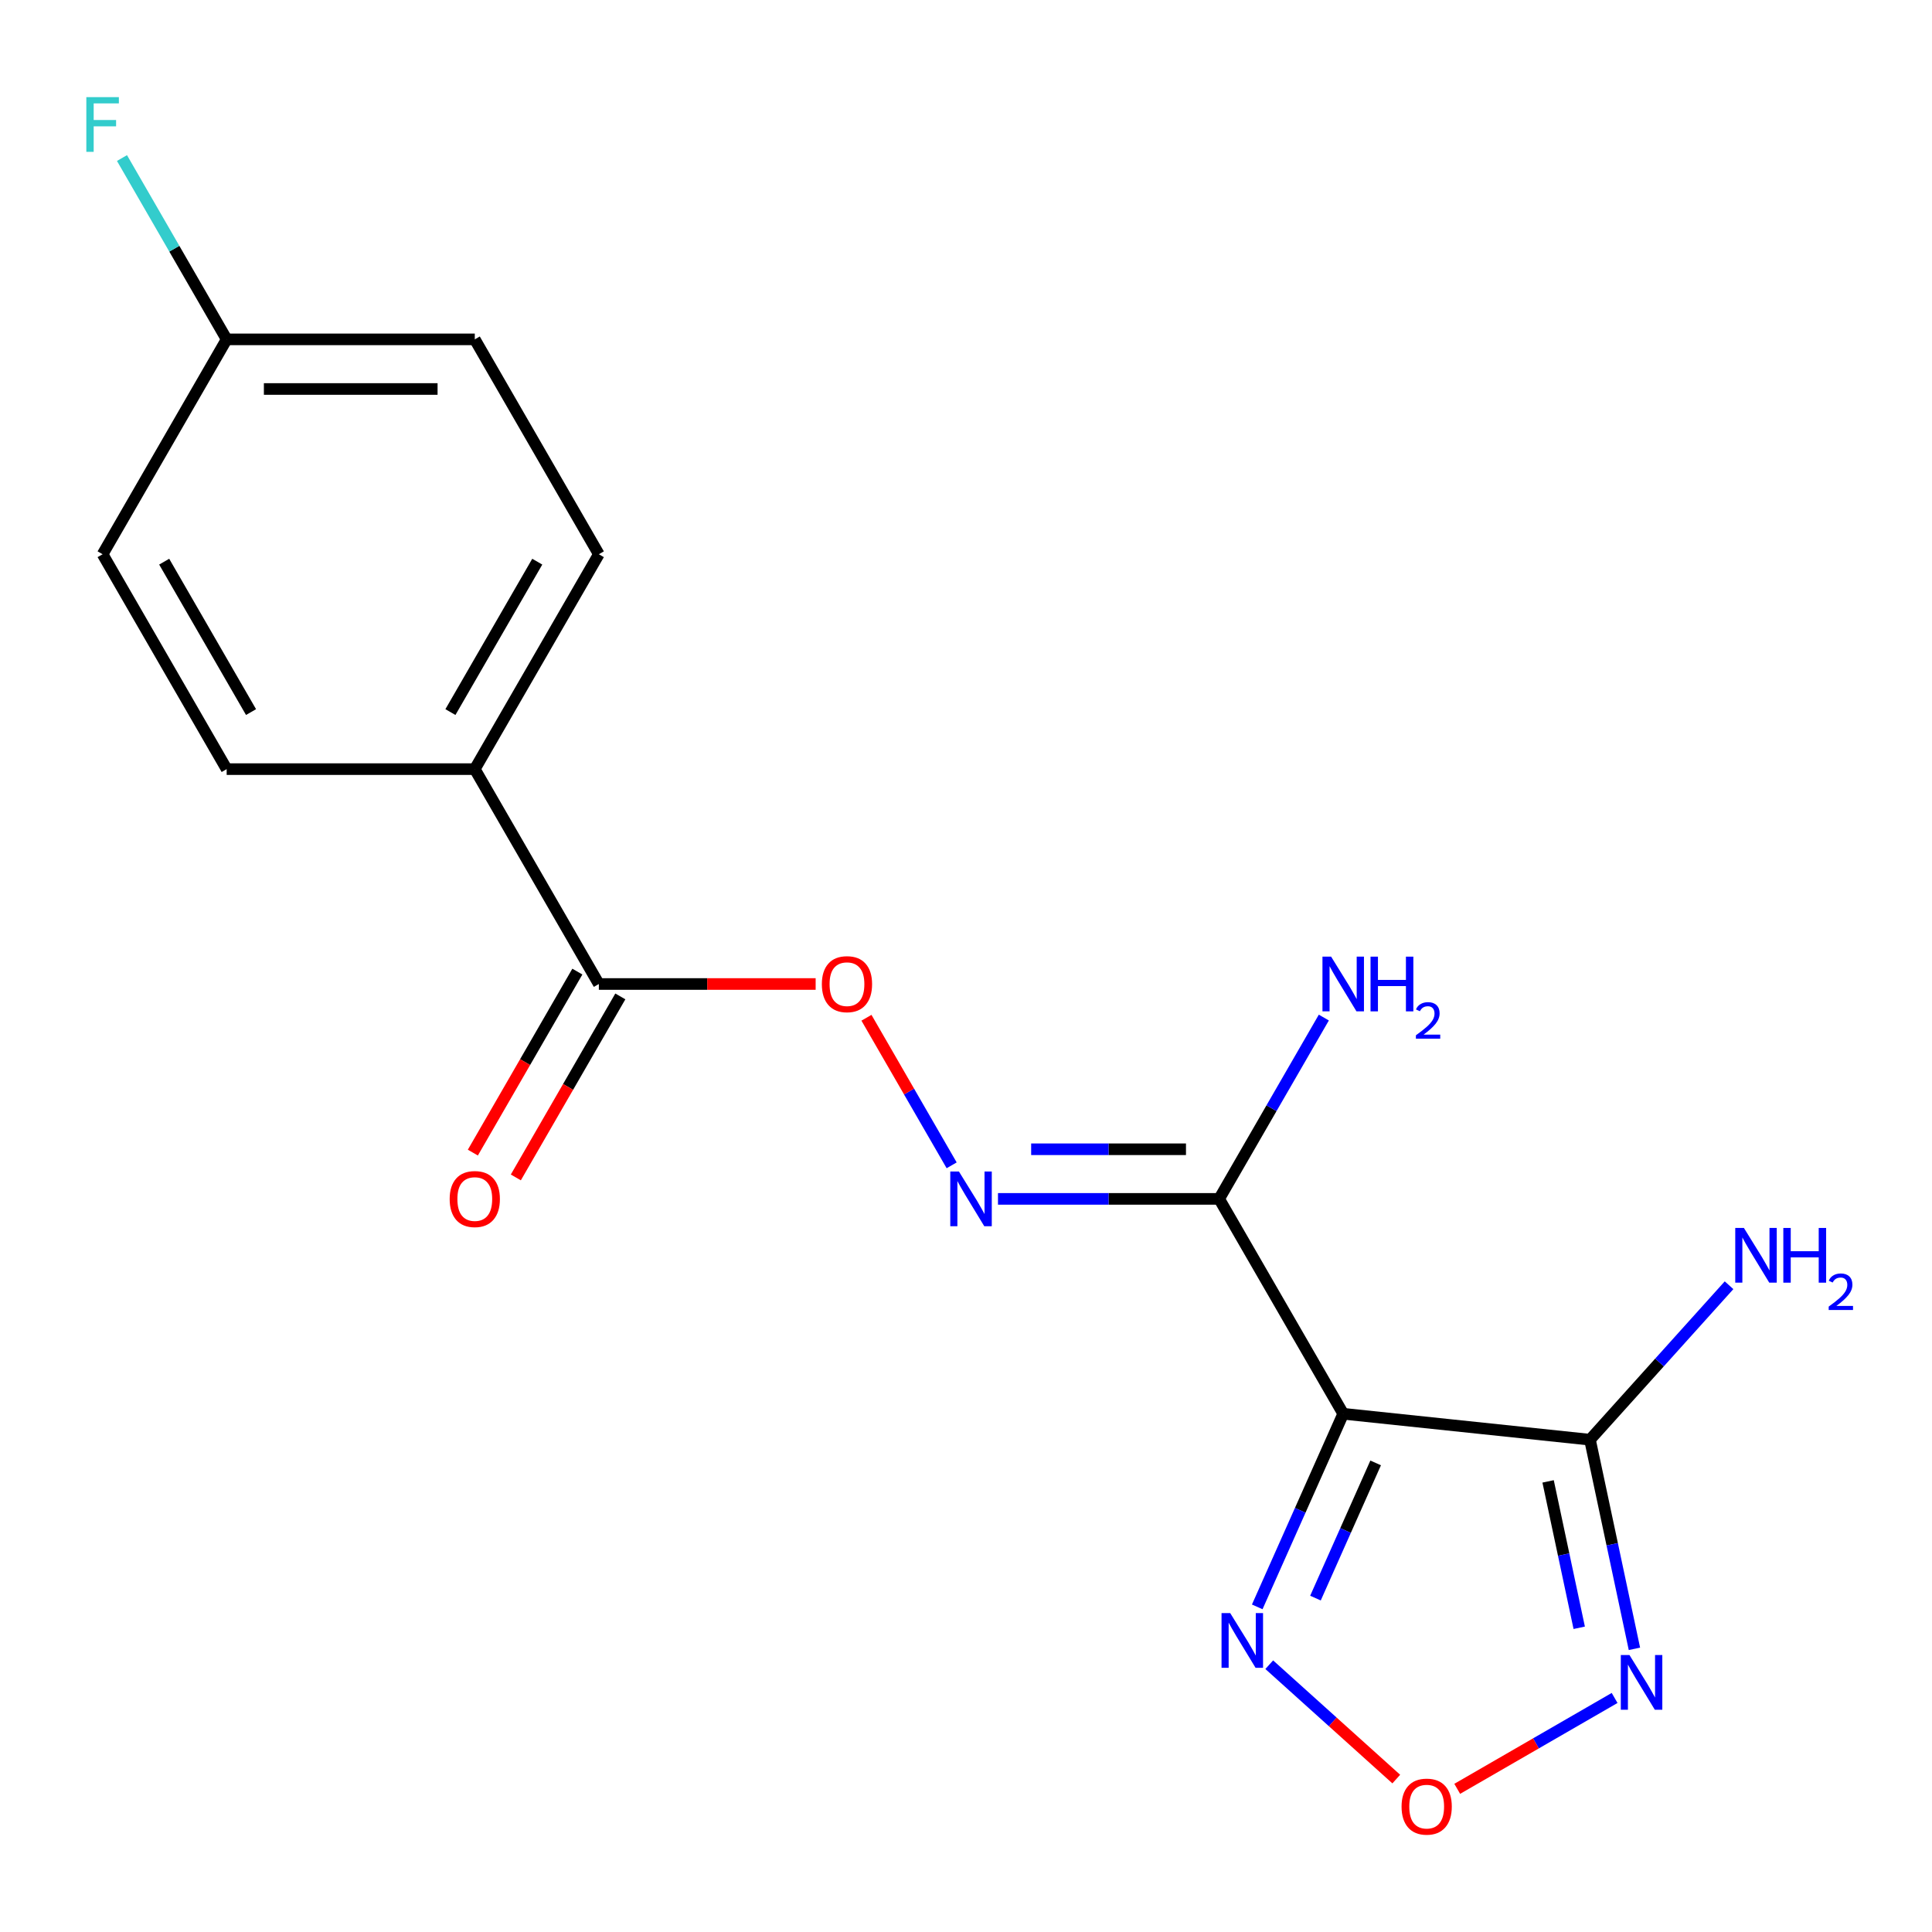 <?xml version='1.0' encoding='iso-8859-1'?>
<svg version='1.1' baseProfile='full'
              xmlns='http://www.w3.org/2000/svg'
                      xmlns:rdkit='http://www.rdkit.org/xml'
                      xmlns:xlink='http://www.w3.org/1999/xlink'
                  xml:space='preserve'
width='1000px' height='1000px' viewBox='0 0 1000 1000'>
<!-- END OF HEADER -->
<rect style='opacity:1.0;fill:#FFFFFF;stroke:none' width='1000' height='1000' x='0' y='0'> </rect>
<path class='bond-0' d='M 695.245,731.762 L 822.969,745.186' style='fill:none;fill-rule:evenodd;stroke:#000000;stroke-width:6px;stroke-linecap:butt;stroke-linejoin:miter;stroke-opacity:1' />
<path class='bond-2' d='M 695.245,731.762 L 631.031,620.541' style='fill:none;fill-rule:evenodd;stroke:#000000;stroke-width:6px;stroke-linecap:butt;stroke-linejoin:miter;stroke-opacity:1' />
<path class='bond-3' d='M 695.245,731.762 L 672.994,781.739' style='fill:none;fill-rule:evenodd;stroke:#000000;stroke-width:6px;stroke-linecap:butt;stroke-linejoin:miter;stroke-opacity:1' />
<path class='bond-3' d='M 672.994,781.739 L 650.743,831.716' style='fill:none;fill-rule:evenodd;stroke:#0000FF;stroke-width:6px;stroke-linecap:butt;stroke-linejoin:miter;stroke-opacity:1' />
<path class='bond-3' d='M 712.035,757.202 L 696.459,792.186' style='fill:none;fill-rule:evenodd;stroke:#000000;stroke-width:6px;stroke-linecap:butt;stroke-linejoin:miter;stroke-opacity:1' />
<path class='bond-3' d='M 696.459,792.186 L 680.883,827.17' style='fill:none;fill-rule:evenodd;stroke:#0000FF;stroke-width:6px;stroke-linecap:butt;stroke-linejoin:miter;stroke-opacity:1' />
<path class='bond-1' d='M 822.969,745.186 L 834.474,799.311' style='fill:none;fill-rule:evenodd;stroke:#000000;stroke-width:6px;stroke-linecap:butt;stroke-linejoin:miter;stroke-opacity:1' />
<path class='bond-1' d='M 834.474,799.311 L 845.978,853.437' style='fill:none;fill-rule:evenodd;stroke:#0000FF;stroke-width:6px;stroke-linecap:butt;stroke-linejoin:miter;stroke-opacity:1' />
<path class='bond-1' d='M 801.296,766.764 L 809.349,804.652' style='fill:none;fill-rule:evenodd;stroke:#000000;stroke-width:6px;stroke-linecap:butt;stroke-linejoin:miter;stroke-opacity:1' />
<path class='bond-1' d='M 809.349,804.652 L 817.403,842.539' style='fill:none;fill-rule:evenodd;stroke:#0000FF;stroke-width:6px;stroke-linecap:butt;stroke-linejoin:miter;stroke-opacity:1' />
<path class='bond-10' d='M 822.969,745.186 L 858.961,705.213' style='fill:none;fill-rule:evenodd;stroke:#000000;stroke-width:6px;stroke-linecap:butt;stroke-linejoin:miter;stroke-opacity:1' />
<path class='bond-10' d='M 858.961,705.213 L 894.953,665.24' style='fill:none;fill-rule:evenodd;stroke:#0000FF;stroke-width:6px;stroke-linecap:butt;stroke-linejoin:miter;stroke-opacity:1' />
<path class='bond-18' d='M 835.72,878.862 L 794.988,902.378' style='fill:none;fill-rule:evenodd;stroke:#0000FF;stroke-width:6px;stroke-linecap:butt;stroke-linejoin:miter;stroke-opacity:1' />
<path class='bond-18' d='M 794.988,902.378 L 754.257,925.894' style='fill:none;fill-rule:evenodd;stroke:#FF0000;stroke-width:6px;stroke-linecap:butt;stroke-linejoin:miter;stroke-opacity:1' />
<path class='bond-5' d='M 631.031,620.541 L 573.793,620.541' style='fill:none;fill-rule:evenodd;stroke:#000000;stroke-width:6px;stroke-linecap:butt;stroke-linejoin:miter;stroke-opacity:1' />
<path class='bond-5' d='M 573.793,620.541 L 516.555,620.541' style='fill:none;fill-rule:evenodd;stroke:#0000FF;stroke-width:6px;stroke-linecap:butt;stroke-linejoin:miter;stroke-opacity:1' />
<path class='bond-5' d='M 613.86,594.855 L 573.793,594.855' style='fill:none;fill-rule:evenodd;stroke:#000000;stroke-width:6px;stroke-linecap:butt;stroke-linejoin:miter;stroke-opacity:1' />
<path class='bond-5' d='M 573.793,594.855 L 533.726,594.855' style='fill:none;fill-rule:evenodd;stroke:#0000FF;stroke-width:6px;stroke-linecap:butt;stroke-linejoin:miter;stroke-opacity:1' />
<path class='bond-11' d='M 631.031,620.541 L 658.124,573.615' style='fill:none;fill-rule:evenodd;stroke:#000000;stroke-width:6px;stroke-linecap:butt;stroke-linejoin:miter;stroke-opacity:1' />
<path class='bond-11' d='M 658.124,573.615 L 685.216,526.69' style='fill:none;fill-rule:evenodd;stroke:#0000FF;stroke-width:6px;stroke-linecap:butt;stroke-linejoin:miter;stroke-opacity:1' />
<path class='bond-4' d='M 656.96,861.648 L 689.834,891.247' style='fill:none;fill-rule:evenodd;stroke:#0000FF;stroke-width:6px;stroke-linecap:butt;stroke-linejoin:miter;stroke-opacity:1' />
<path class='bond-4' d='M 689.834,891.247 L 722.708,920.847' style='fill:none;fill-rule:evenodd;stroke:#FF0000;stroke-width:6px;stroke-linecap:butt;stroke-linejoin:miter;stroke-opacity:1' />
<path class='bond-7' d='M 492.575,603.17 L 470.526,564.979' style='fill:none;fill-rule:evenodd;stroke:#0000FF;stroke-width:6px;stroke-linecap:butt;stroke-linejoin:miter;stroke-opacity:1' />
<path class='bond-7' d='M 470.526,564.979 L 448.476,526.788' style='fill:none;fill-rule:evenodd;stroke:#FF0000;stroke-width:6px;stroke-linecap:butt;stroke-linejoin:miter;stroke-opacity:1' />
<path class='bond-6' d='M 309.963,509.319 L 366.071,509.319' style='fill:none;fill-rule:evenodd;stroke:#000000;stroke-width:6px;stroke-linecap:butt;stroke-linejoin:miter;stroke-opacity:1' />
<path class='bond-6' d='M 366.071,509.319 L 422.18,509.319' style='fill:none;fill-rule:evenodd;stroke:#FF0000;stroke-width:6px;stroke-linecap:butt;stroke-linejoin:miter;stroke-opacity:1' />
<path class='bond-8' d='M 309.963,509.319 L 245.749,398.098' style='fill:none;fill-rule:evenodd;stroke:#000000;stroke-width:6px;stroke-linecap:butt;stroke-linejoin:miter;stroke-opacity:1' />
<path class='bond-9' d='M 298.841,502.898 L 271.795,549.743' style='fill:none;fill-rule:evenodd;stroke:#000000;stroke-width:6px;stroke-linecap:butt;stroke-linejoin:miter;stroke-opacity:1' />
<path class='bond-9' d='M 271.795,549.743 L 244.748,596.589' style='fill:none;fill-rule:evenodd;stroke:#FF0000;stroke-width:6px;stroke-linecap:butt;stroke-linejoin:miter;stroke-opacity:1' />
<path class='bond-9' d='M 321.085,515.741 L 294.039,562.586' style='fill:none;fill-rule:evenodd;stroke:#000000;stroke-width:6px;stroke-linecap:butt;stroke-linejoin:miter;stroke-opacity:1' />
<path class='bond-9' d='M 294.039,562.586 L 266.993,609.431' style='fill:none;fill-rule:evenodd;stroke:#FF0000;stroke-width:6px;stroke-linecap:butt;stroke-linejoin:miter;stroke-opacity:1' />
<path class='bond-12' d='M 245.749,398.098 L 309.963,286.876' style='fill:none;fill-rule:evenodd;stroke:#000000;stroke-width:6px;stroke-linecap:butt;stroke-linejoin:miter;stroke-opacity:1' />
<path class='bond-12' d='M 233.137,368.572 L 278.087,290.717' style='fill:none;fill-rule:evenodd;stroke:#000000;stroke-width:6px;stroke-linecap:butt;stroke-linejoin:miter;stroke-opacity:1' />
<path class='bond-13' d='M 245.749,398.098 L 117.322,398.098' style='fill:none;fill-rule:evenodd;stroke:#000000;stroke-width:6px;stroke-linecap:butt;stroke-linejoin:miter;stroke-opacity:1' />
<path class='bond-16' d='M 309.963,286.876 L 245.749,175.655' style='fill:none;fill-rule:evenodd;stroke:#000000;stroke-width:6px;stroke-linecap:butt;stroke-linejoin:miter;stroke-opacity:1' />
<path class='bond-15' d='M 117.322,398.098 L 53.108,286.876' style='fill:none;fill-rule:evenodd;stroke:#000000;stroke-width:6px;stroke-linecap:butt;stroke-linejoin:miter;stroke-opacity:1' />
<path class='bond-15' d='M 129.934,368.572 L 84.984,290.717' style='fill:none;fill-rule:evenodd;stroke:#000000;stroke-width:6px;stroke-linecap:butt;stroke-linejoin:miter;stroke-opacity:1' />
<path class='bond-14' d='M 117.322,175.655 L 53.108,286.876' style='fill:none;fill-rule:evenodd;stroke:#000000;stroke-width:6px;stroke-linecap:butt;stroke-linejoin:miter;stroke-opacity:1' />
<path class='bond-17' d='M 117.322,175.655 L 90.229,128.73' style='fill:none;fill-rule:evenodd;stroke:#000000;stroke-width:6px;stroke-linecap:butt;stroke-linejoin:miter;stroke-opacity:1' />
<path class='bond-17' d='M 90.229,128.73 L 63.137,81.804' style='fill:none;fill-rule:evenodd;stroke:#33CCCC;stroke-width:6px;stroke-linecap:butt;stroke-linejoin:miter;stroke-opacity:1' />
<path class='bond-19' d='M 117.322,175.655 L 245.749,175.655' style='fill:none;fill-rule:evenodd;stroke:#000000;stroke-width:6px;stroke-linecap:butt;stroke-linejoin:miter;stroke-opacity:1' />
<path class='bond-19' d='M 136.586,201.34 L 226.485,201.34' style='fill:none;fill-rule:evenodd;stroke:#000000;stroke-width:6px;stroke-linecap:butt;stroke-linejoin:miter;stroke-opacity:1' />
<path  class='atom-2' d='M 843.411 856.647
L 852.691 871.647
Q 853.611 873.127, 855.091 875.807
Q 856.571 878.487, 856.651 878.647
L 856.651 856.647
L 860.411 856.647
L 860.411 884.967
L 856.531 884.967
L 846.571 868.567
Q 845.411 866.647, 844.171 864.447
Q 842.971 862.247, 842.611 861.567
L 842.611 884.967
L 838.931 884.967
L 838.931 856.647
L 843.411 856.647
' fill='#0000FF'/>
<path  class='atom-4' d='M 636.749 834.926
L 646.029 849.926
Q 646.949 851.406, 648.429 854.086
Q 649.909 856.766, 649.989 856.926
L 649.989 834.926
L 653.749 834.926
L 653.749 863.246
L 649.869 863.246
L 639.909 846.846
Q 638.749 844.926, 637.509 842.726
Q 636.309 840.526, 635.949 839.846
L 635.949 863.246
L 632.269 863.246
L 632.269 834.926
L 636.749 834.926
' fill='#0000FF'/>
<path  class='atom-5' d='M 725.449 935.101
Q 725.449 928.301, 728.809 924.501
Q 732.169 920.701, 738.449 920.701
Q 744.729 920.701, 748.089 924.501
Q 751.449 928.301, 751.449 935.101
Q 751.449 941.981, 748.049 945.901
Q 744.649 949.781, 738.449 949.781
Q 732.209 949.781, 728.809 945.901
Q 725.449 942.021, 725.449 935.101
M 738.449 946.581
Q 742.769 946.581, 745.089 943.701
Q 747.449 940.781, 747.449 935.101
Q 747.449 929.541, 745.089 926.741
Q 742.769 923.901, 738.449 923.901
Q 734.129 923.901, 731.769 926.701
Q 729.449 929.501, 729.449 935.101
Q 729.449 940.821, 731.769 943.701
Q 734.129 946.581, 738.449 946.581
' fill='#FF0000'/>
<path  class='atom-6' d='M 496.344 606.381
L 505.624 621.381
Q 506.544 622.861, 508.024 625.541
Q 509.504 628.221, 509.584 628.381
L 509.584 606.381
L 513.344 606.381
L 513.344 634.701
L 509.464 634.701
L 499.504 618.301
Q 498.344 616.381, 497.104 614.181
Q 495.904 611.981, 495.544 611.301
L 495.544 634.701
L 491.864 634.701
L 491.864 606.381
L 496.344 606.381
' fill='#0000FF'/>
<path  class='atom-8' d='M 425.39 509.399
Q 425.39 502.599, 428.75 498.799
Q 432.11 494.999, 438.39 494.999
Q 444.67 494.999, 448.03 498.799
Q 451.39 502.599, 451.39 509.399
Q 451.39 516.279, 447.99 520.199
Q 444.59 524.079, 438.39 524.079
Q 432.15 524.079, 428.75 520.199
Q 425.39 516.319, 425.39 509.399
M 438.39 520.879
Q 442.71 520.879, 445.03 517.999
Q 447.39 515.079, 447.39 509.399
Q 447.39 503.839, 445.03 501.039
Q 442.71 498.199, 438.39 498.199
Q 434.07 498.199, 431.71 500.999
Q 429.39 503.799, 429.39 509.399
Q 429.39 515.119, 431.71 517.999
Q 434.07 520.879, 438.39 520.879
' fill='#FF0000'/>
<path  class='atom-10' d='M 232.749 620.621
Q 232.749 613.821, 236.109 610.021
Q 239.469 606.221, 245.749 606.221
Q 252.029 606.221, 255.389 610.021
Q 258.749 613.821, 258.749 620.621
Q 258.749 627.501, 255.349 631.421
Q 251.949 635.301, 245.749 635.301
Q 239.509 635.301, 236.109 631.421
Q 232.749 627.541, 232.749 620.621
M 245.749 632.101
Q 250.069 632.101, 252.389 629.221
Q 254.749 626.301, 254.749 620.621
Q 254.749 615.061, 252.389 612.261
Q 250.069 609.421, 245.749 609.421
Q 241.429 609.421, 239.069 612.221
Q 236.749 615.021, 236.749 620.621
Q 236.749 626.341, 239.069 629.221
Q 241.429 632.101, 245.749 632.101
' fill='#FF0000'/>
<path  class='atom-11' d='M 902.644 635.586
L 911.924 650.586
Q 912.844 652.066, 914.324 654.746
Q 915.804 657.426, 915.884 657.586
L 915.884 635.586
L 919.644 635.586
L 919.644 663.906
L 915.764 663.906
L 905.804 647.506
Q 904.644 645.586, 903.404 643.386
Q 902.204 641.186, 901.844 640.506
L 901.844 663.906
L 898.164 663.906
L 898.164 635.586
L 902.644 635.586
' fill='#0000FF'/>
<path  class='atom-11' d='M 923.044 635.586
L 926.884 635.586
L 926.884 647.626
L 941.364 647.626
L 941.364 635.586
L 945.204 635.586
L 945.204 663.906
L 941.364 663.906
L 941.364 650.826
L 926.884 650.826
L 926.884 663.906
L 923.044 663.906
L 923.044 635.586
' fill='#0000FF'/>
<path  class='atom-11' d='M 946.577 662.913
Q 947.263 661.144, 948.9 660.167
Q 950.537 659.164, 952.807 659.164
Q 955.632 659.164, 957.216 660.695
Q 958.8 662.226, 958.8 664.945
Q 958.8 667.717, 956.741 670.305
Q 954.708 672.892, 950.484 675.954
L 959.117 675.954
L 959.117 678.066
L 946.524 678.066
L 946.524 676.297
Q 950.009 673.816, 952.068 671.968
Q 954.153 670.12, 955.157 668.457
Q 956.16 666.793, 956.16 665.077
Q 956.16 663.282, 955.262 662.279
Q 954.365 661.276, 952.807 661.276
Q 951.302 661.276, 950.299 661.883
Q 949.296 662.49, 948.583 663.837
L 946.577 662.913
' fill='#0000FF'/>
<path  class='atom-12' d='M 688.985 495.159
L 698.265 510.159
Q 699.185 511.639, 700.665 514.319
Q 702.145 516.999, 702.225 517.159
L 702.225 495.159
L 705.985 495.159
L 705.985 523.479
L 702.105 523.479
L 692.145 507.079
Q 690.985 505.159, 689.745 502.959
Q 688.545 500.759, 688.185 500.079
L 688.185 523.479
L 684.505 523.479
L 684.505 495.159
L 688.985 495.159
' fill='#0000FF'/>
<path  class='atom-12' d='M 709.385 495.159
L 713.225 495.159
L 713.225 507.199
L 727.705 507.199
L 727.705 495.159
L 731.545 495.159
L 731.545 523.479
L 727.705 523.479
L 727.705 510.399
L 713.225 510.399
L 713.225 523.479
L 709.385 523.479
L 709.385 495.159
' fill='#0000FF'/>
<path  class='atom-12' d='M 732.918 522.486
Q 733.604 520.717, 735.241 519.74
Q 736.878 518.737, 739.148 518.737
Q 741.973 518.737, 743.557 520.268
Q 745.141 521.799, 745.141 524.518
Q 745.141 527.29, 743.082 529.878
Q 741.049 532.465, 736.825 535.527
L 745.458 535.527
L 745.458 537.639
L 732.865 537.639
L 732.865 535.87
Q 736.35 533.389, 738.409 531.541
Q 740.495 529.693, 741.498 528.03
Q 742.501 526.366, 742.501 524.65
Q 742.501 522.855, 741.604 521.852
Q 740.706 520.849, 739.148 520.849
Q 737.644 520.849, 736.64 521.456
Q 735.637 522.063, 734.924 523.41
L 732.918 522.486
' fill='#0000FF'/>
<path  class='atom-18' d='M 44.688 50.274
L 61.528 50.274
L 61.528 53.514
L 48.488 53.514
L 48.488 62.114
L 60.088 62.114
L 60.088 65.394
L 48.488 65.394
L 48.488 78.594
L 44.688 78.594
L 44.688 50.274
' fill='#33CCCC'/>
</svg>
